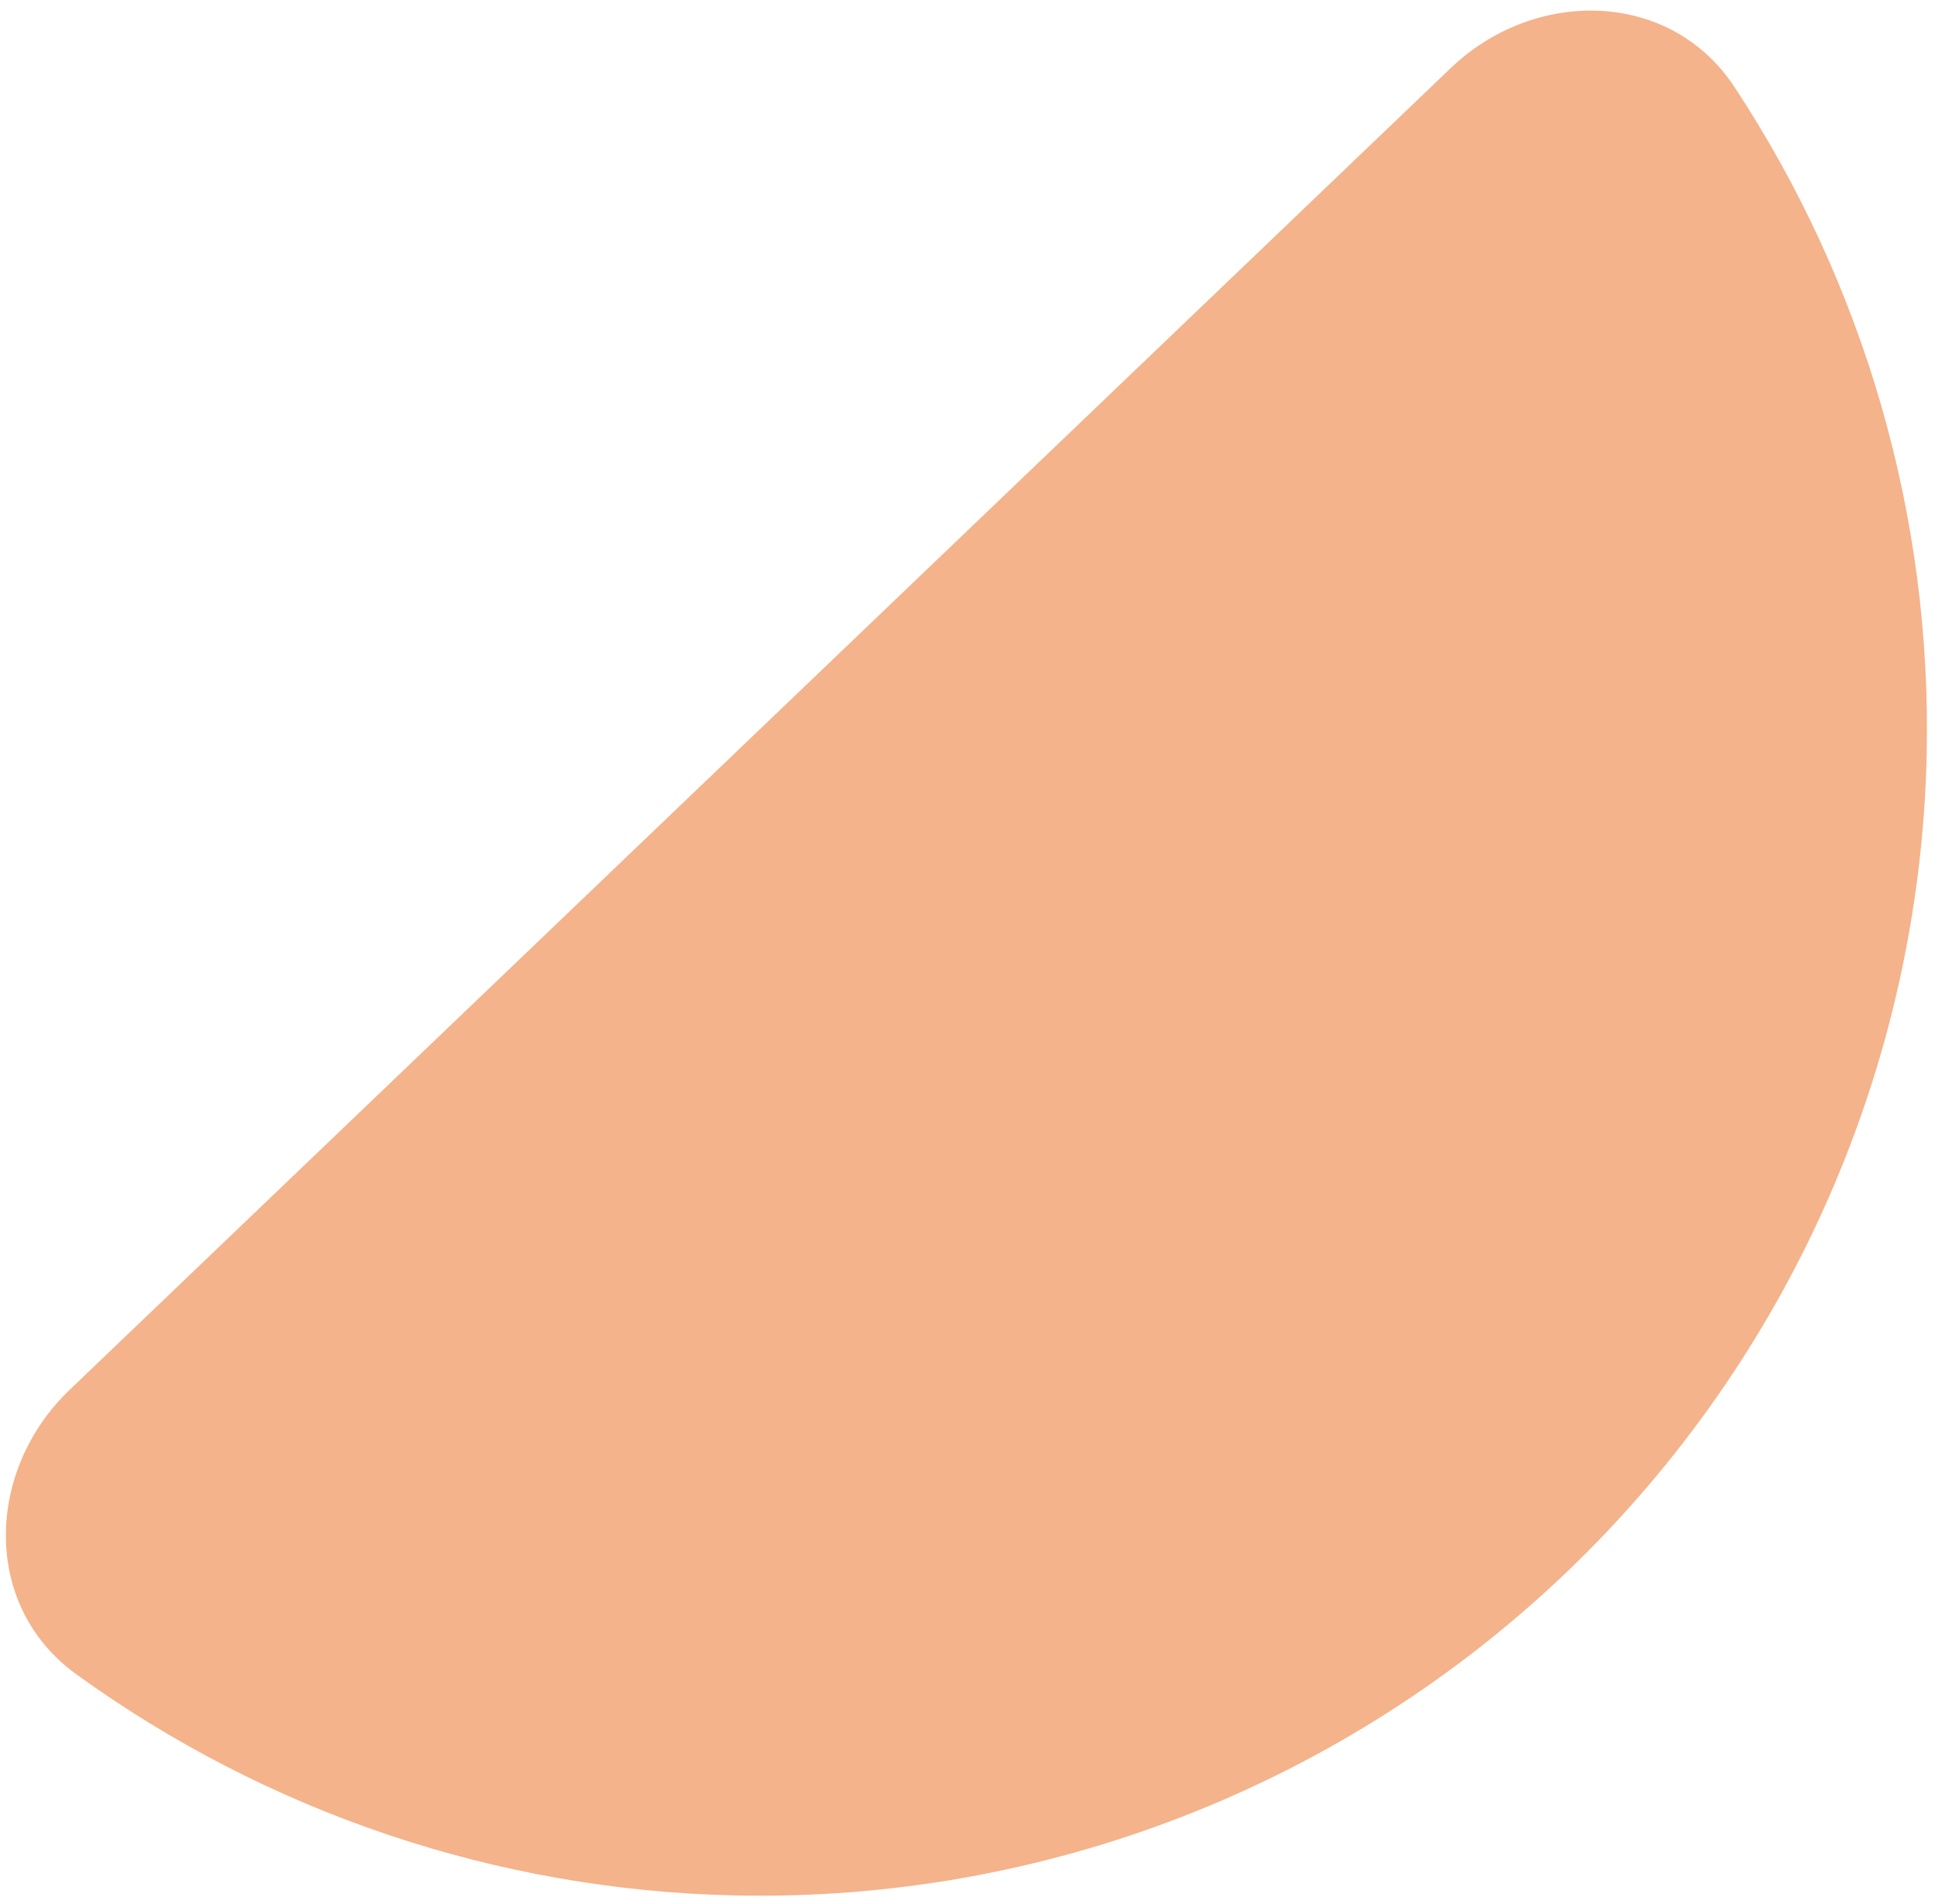 <svg width="124" height="122" viewBox="0 0 124 122" fill="none" xmlns="http://www.w3.org/2000/svg">
<path d="M4.462 89.067C-0.931 94.228 -1.175 102.904 4.872 107.281C17.087 116.124 31.788 121.131 47.074 121.466C66.9 121.901 86.086 114.443 100.412 100.732C114.739 87.021 123.031 68.18 123.467 48.355C123.802 33.069 119.445 18.163 111.147 5.571C107.04 -0.662 98.361 -0.799 92.968 4.362L4.462 89.067Z" fill="#F4B38A"/>
</svg>
